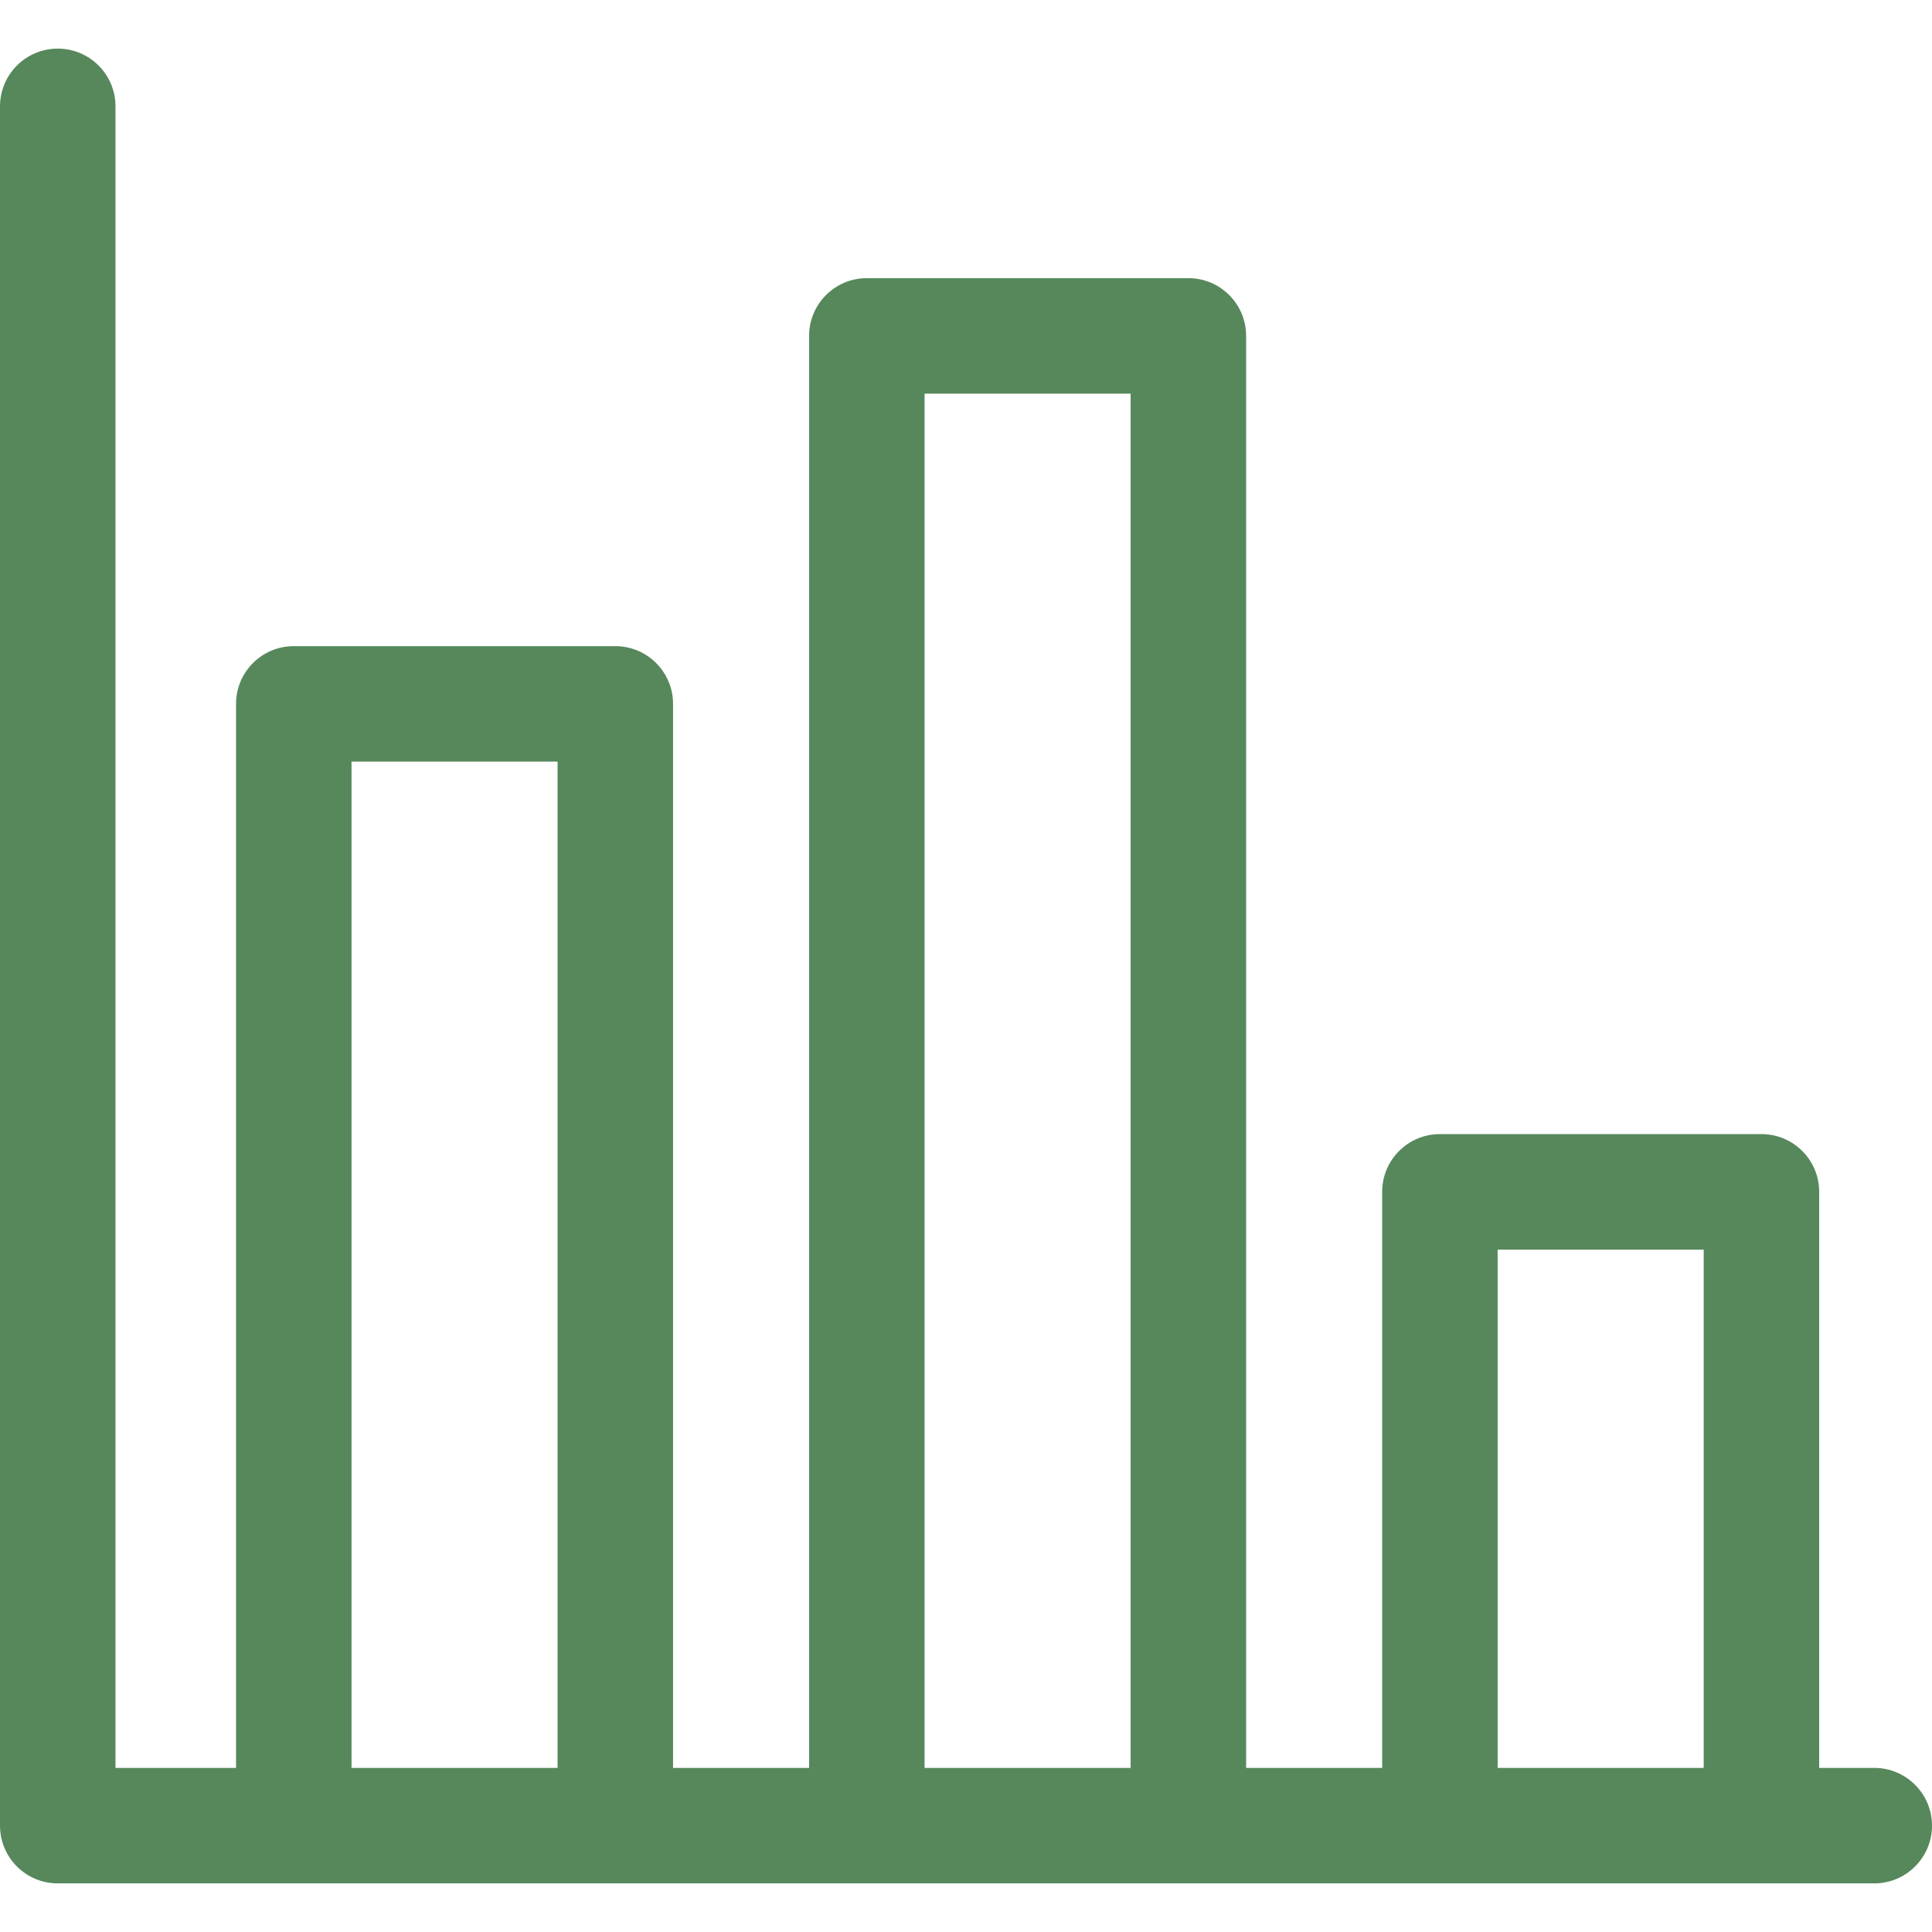<svg xmlns="http://www.w3.org/2000/svg" width="512" height="512" viewBox="0 0 512 512" fill="none"><path d="M496.697 468.51H482.104V315.852C482.104 307.401 475.252 300.549 466.801 300.549H381.59C373.139 300.549 366.287 307.401 366.287 315.852V468.51H330.236V89.016C330.236 80.565 323.384 73.713 314.933 73.713H229.722C221.271 73.713 214.419 80.565 214.419 89.016V468.51H178.368V186.539C178.368 178.088 171.516 171.236 163.065 171.236H77.855C69.404 171.236 62.552 178.088 62.552 186.539V468.51H30.607V28.187C30.607 19.736 23.755 12.884 15.304 12.884C6.853 12.884 0 19.736 0 28.187V483.813C0 492.264 6.852 499.116 15.303 499.116H496.696C505.147 499.116 511.999 492.264 511.999 483.813C511.999 475.362 505.149 468.51 496.697 468.51ZM147.76 468.51H93.157V201.842H147.76V468.51ZM299.629 468.51H245.025V104.32H299.629V468.51ZM451.497 468.51H396.893V331.155H451.497V468.51Z" fill="#56885C"></path></svg>